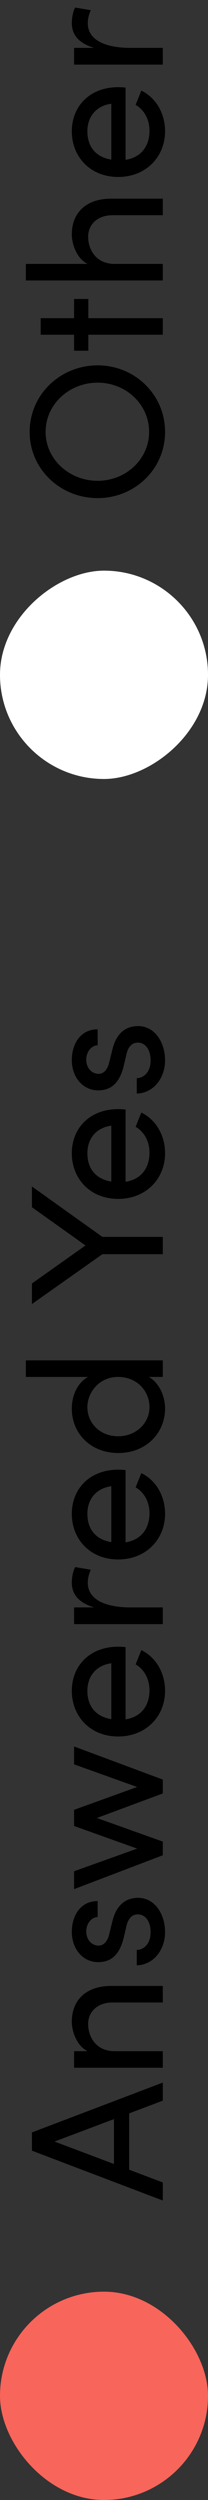 <svg xmlns="http://www.w3.org/2000/svg" width="23" height="276" viewBox="0 0 23 276" fill="none"><rect x="0" y="0" width="23" height="276" fill="#333333" stroke="none"/><rect y="253" width="23" height="23" rx="11.5" fill="#F8655A"></rect><rect y="86" width="23" height="23" rx="11.5" transform="rotate(-90 0 86)" fill="white"></rect><path d="M18 229.917L18 231.912L14.283 233.319L14.283 239.535L18 240.942L18 242.937L3.531 237.435L3.531 235.419L18 229.917ZM6.03 236.427L12.603 238.905L12.603 233.949L6.03 236.427Z" fill="black"></path><path d="M7.941 223.197C7.941 220.761 9.579 219.228 12.33 219.249L18 219.249L18 221.076L12.435 221.076C10.797 221.076 9.747 222.084 9.747 223.449C9.747 224.814 10.566 226.452 12.687 226.452L18 226.452L18 228.279L8.193 228.279L8.193 226.452L9.684 226.452C8.487 225.864 7.941 224.268 7.941 223.197Z" fill="black"></path><path d="M18.252 213.323C18.252 215.087 17.139 216.893 15.123 216.977L15.123 215.276C15.963 215.255 16.656 214.52 16.656 213.323C16.656 212.084 16.047 211.349 15.249 211.349C14.514 211.349 14.136 211.916 13.968 212.693L13.653 214.037C13.212 215.675 12.414 216.62 10.839 216.62C9.222 216.62 7.941 215.234 7.941 213.26C7.941 211.601 8.823 209.879 10.797 209.879L10.797 211.643C10.041 211.664 9.537 212.441 9.537 213.218C9.537 214.163 10.146 214.793 10.902 214.793C11.574 214.793 11.931 214.163 12.078 213.533L12.435 212.084C12.939 210.047 14.157 209.522 15.27 209.522C17.097 209.522 18.252 211.286 18.252 213.323Z" fill="black"></path><path d="M15.165 197.284L8.193 194.785L8.193 192.811L18 196.465L18 197.998L10.713 200.707L18 203.311L18 204.823L8.193 208.561L8.193 206.587L15.165 204.088L8.193 201.589L8.193 199.804L15.165 197.284Z" fill="black"></path><path d="M13.065 181.796C13.338 181.796 13.611 181.817 13.884 181.838L13.884 189.818C15.627 189.545 16.53 188.285 16.53 186.605C16.53 185.408 15.984 184.316 14.997 183.749L15.627 182.174C17.328 183.014 18.252 184.778 18.252 186.668C18.252 189.461 16.173 191.708 13.065 191.708C9.957 191.708 7.941 189.461 7.941 186.668C7.941 183.875 9.957 181.796 13.065 181.796ZM12.309 189.797L12.309 183.623C10.629 183.854 9.663 185.051 9.663 186.668C9.663 188.327 10.545 189.503 12.309 189.797Z" fill="black"></path><path d="M7.941 174.707C7.941 174.014 8.13 173.3 8.319 173.006L10.041 173.3C9.789 173.825 9.705 174.35 9.705 174.728C9.705 176.681 11.826 177.458 14.409 177.458L18 177.458L18 179.306L8.193 179.306L8.193 177.458L10.419 177.458C8.697 176.954 7.941 176.009 7.941 174.707Z" fill="black"></path><path d="M13.065 162.252C13.338 162.252 13.611 162.273 13.884 162.294L13.884 170.274C15.627 170.001 16.53 168.741 16.53 167.061C16.53 165.864 15.984 164.772 14.997 164.205L15.627 162.63C17.328 163.47 18.252 165.234 18.252 167.124C18.252 169.917 16.173 172.164 13.065 172.164C9.957 172.164 7.941 169.917 7.941 167.124C7.941 164.331 9.957 162.252 13.065 162.252ZM12.309 170.253L12.309 164.079C10.629 164.31 9.663 165.507 9.663 167.124C9.663 168.783 10.545 169.959 12.309 170.253Z" fill="black"></path><path d="M9.726 152.013L2.859 152.013L2.859 150.186L18 150.186L18 152.013L16.467 152.013C17.58 152.664 18.252 154.092 18.252 155.499C18.252 158.187 16.173 160.413 13.086 160.413C9.978 160.413 7.941 158.208 7.941 155.52C7.941 154.05 8.571 152.664 9.726 152.013ZM16.53 155.352C16.53 153.588 15.165 152.013 13.065 152.013C10.944 152.013 9.663 153.735 9.663 155.352C9.663 157.137 11.091 158.565 13.065 158.565C15.018 158.565 16.53 157.137 16.53 155.352Z" fill="black"></path><path d="M9.453 137.498L3.531 133.277L3.531 130.988L11.322 136.553L18 136.553L18 138.464L11.322 138.464L3.531 143.966L3.531 141.698L9.453 137.498Z" fill="black"></path><path d="M13.065 122.447C13.338 122.447 13.611 122.468 13.884 122.489L13.884 130.469C15.627 130.196 16.53 128.936 16.53 127.256C16.53 126.059 15.984 124.967 14.997 124.4L15.627 122.825C17.328 123.665 18.252 125.429 18.252 127.319C18.252 130.112 16.173 132.359 13.065 132.359C9.957 132.359 7.941 130.112 7.941 127.319C7.941 124.526 9.957 122.447 13.065 122.447ZM12.309 130.448L12.309 124.274C10.629 124.505 9.663 125.702 9.663 127.319C9.663 128.978 10.545 130.154 12.309 130.448Z" fill="black"></path><path d="M18.252 117.08C18.252 118.844 17.139 120.65 15.123 120.734L15.123 119.033C15.963 119.012 16.656 118.277 16.656 117.08C16.656 115.841 16.047 115.106 15.249 115.106C14.514 115.106 14.136 115.673 13.968 116.45L13.653 117.794C13.212 119.432 12.414 120.377 10.839 120.377C9.222 120.377 7.941 118.991 7.941 117.017C7.941 115.358 8.823 113.636 10.797 113.636L10.797 115.4C10.041 115.421 9.537 116.198 9.537 116.975C9.537 117.92 10.146 118.55 10.902 118.55C11.574 118.55 11.931 117.92 12.078 117.29L12.435 115.841C12.939 113.804 14.157 113.279 15.27 113.279C17.097 113.279 18.252 115.043 18.252 117.08Z" fill="black"></path><path d="M18.252 47.684C18.252 51.8 14.892 54.992 10.797 54.992C6.681 54.992 3.279 51.8 3.279 47.684C3.279 43.547 6.681 40.334 10.797 40.334C14.892 40.334 18.252 43.547 18.252 47.684ZM16.488 47.684C16.488 44.597 13.884 42.245 10.797 42.245C7.689 42.245 5.043 44.597 5.043 47.684C5.043 50.729 7.689 53.081 10.797 53.081C13.884 53.081 16.488 50.729 16.488 47.684Z" fill="black"></path><path d="M8.193 35.128L8.193 33.007L9.768 33.007L9.768 35.128L18 35.128L18 36.955L9.768 36.955L9.768 38.719L8.193 38.719L8.193 36.955L4.497 36.955L4.497 35.128L8.193 35.128Z" fill="black"></path><path d="M7.941 25.882C7.941 23.446 9.579 21.913 12.33 21.934L18 21.934L18 23.761L12.435 23.761C10.797 23.761 9.747 24.769 9.747 26.134C9.747 27.499 10.566 29.137 12.687 29.137L18 29.137L18 30.964L2.859 30.964L2.859 29.137L9.684 29.137C8.487 28.549 7.941 26.953 7.941 25.882Z" fill="black"></path><path d="M13.065 9.624C13.338 9.624 13.611 9.645 13.884 9.666L13.884 17.646C15.627 17.373 16.53 16.113 16.53 14.433C16.53 13.236 15.984 12.144 14.997 11.577L15.627 10.002C17.328 10.842 18.252 12.606 18.252 14.496C18.252 17.289 16.173 19.536 13.065 19.536C9.957 19.536 7.941 17.289 7.941 14.496C7.941 11.703 9.957 9.624 13.065 9.624ZM12.309 17.625L12.309 11.451C10.629 11.682 9.663 12.879 9.663 14.496C9.663 16.155 10.545 17.331 12.309 17.625Z" fill="black"></path><path d="M7.941 2.535C7.941 1.842 8.13 1.128 8.319 0.834L10.041 1.128C9.789 1.653 9.705 2.178 9.705 2.556C9.705 4.509 11.826 5.286 14.409 5.286L18 5.286L18 7.134L8.193 7.134L8.193 5.286L10.419 5.286C8.697 4.782 7.941 3.837 7.941 2.535Z" fill="black"></path></svg>